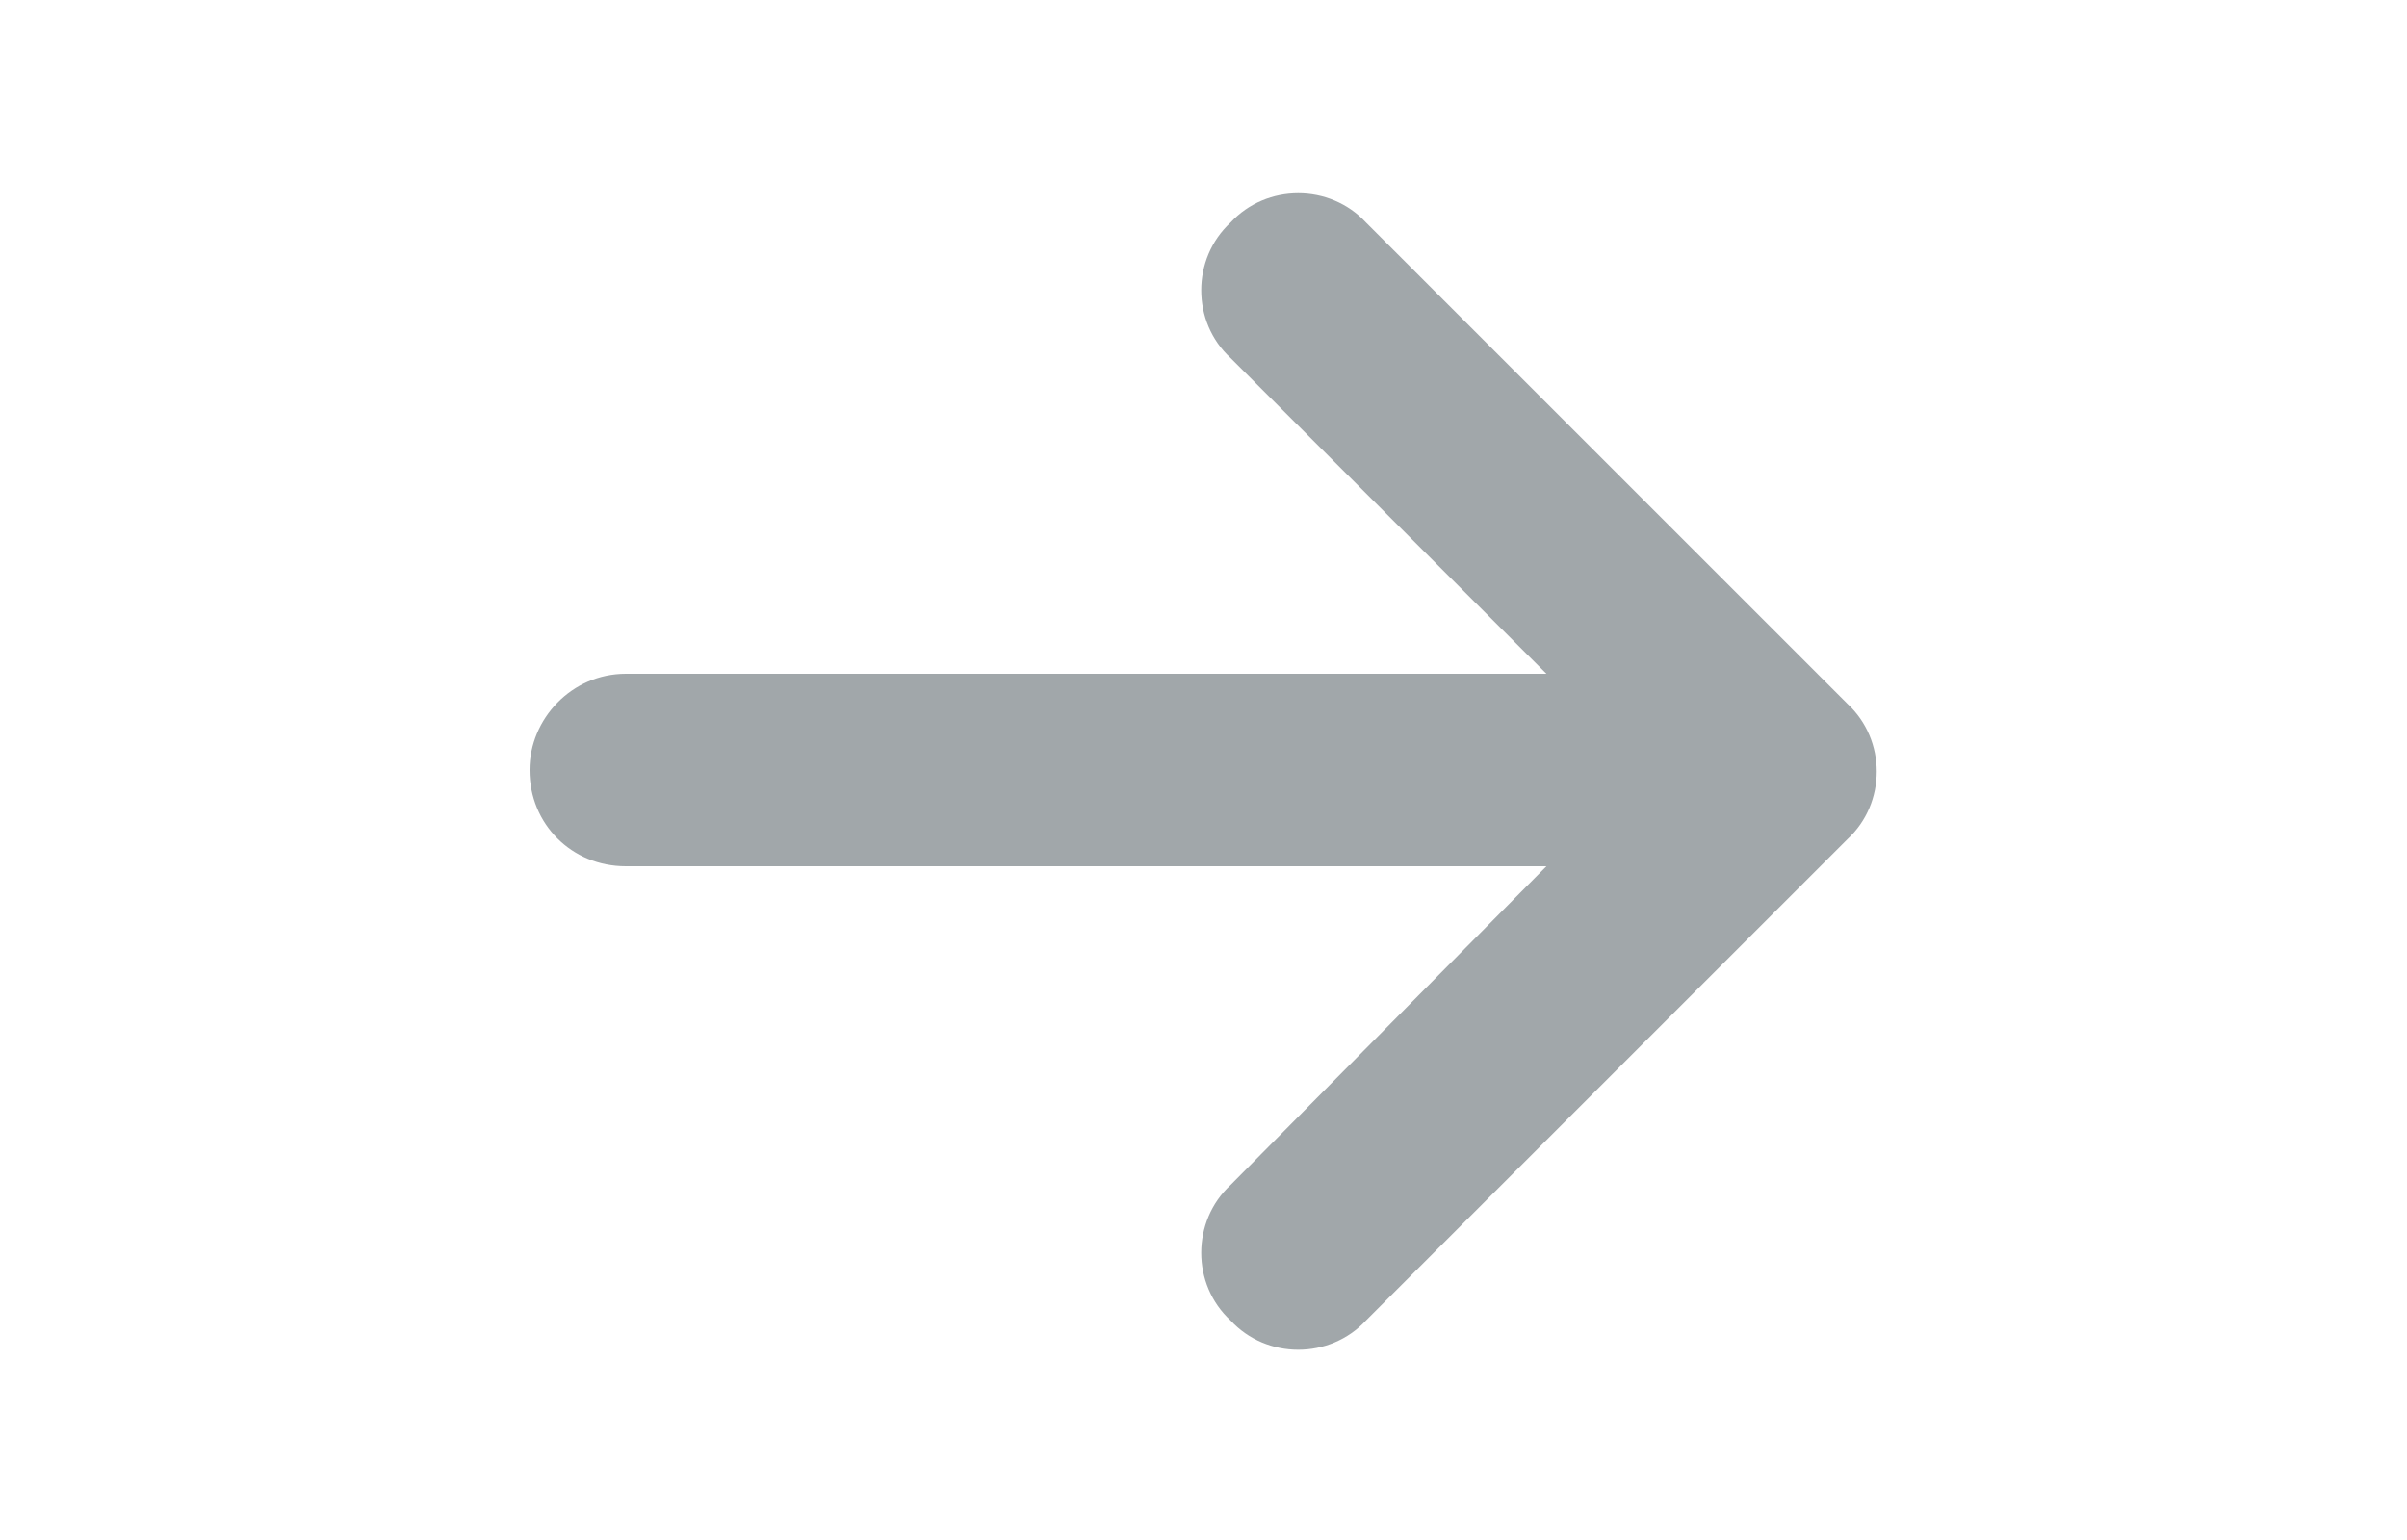 <svg width="25" height="16" viewBox="0 0 25 16" fill="none" xmlns="http://www.w3.org/2000/svg">
<path d="M19.188 8.719L14.188 13.719C13.812 14.125 13.156 14.125 12.781 13.719C12.375 13.344 12.375 12.688 12.781 12.312L16.062 9H6.5C5.938 9 5.5 8.562 5.5 8C5.5 7.469 5.938 7 6.5 7H16.062L12.781 3.719C12.375 3.344 12.375 2.688 12.781 2.312C13.156 1.906 13.812 1.906 14.188 2.312L19.188 7.312C19.594 7.688 19.594 8.344 19.188 8.719Z" fill="#A1A7AA"/>
</svg>
